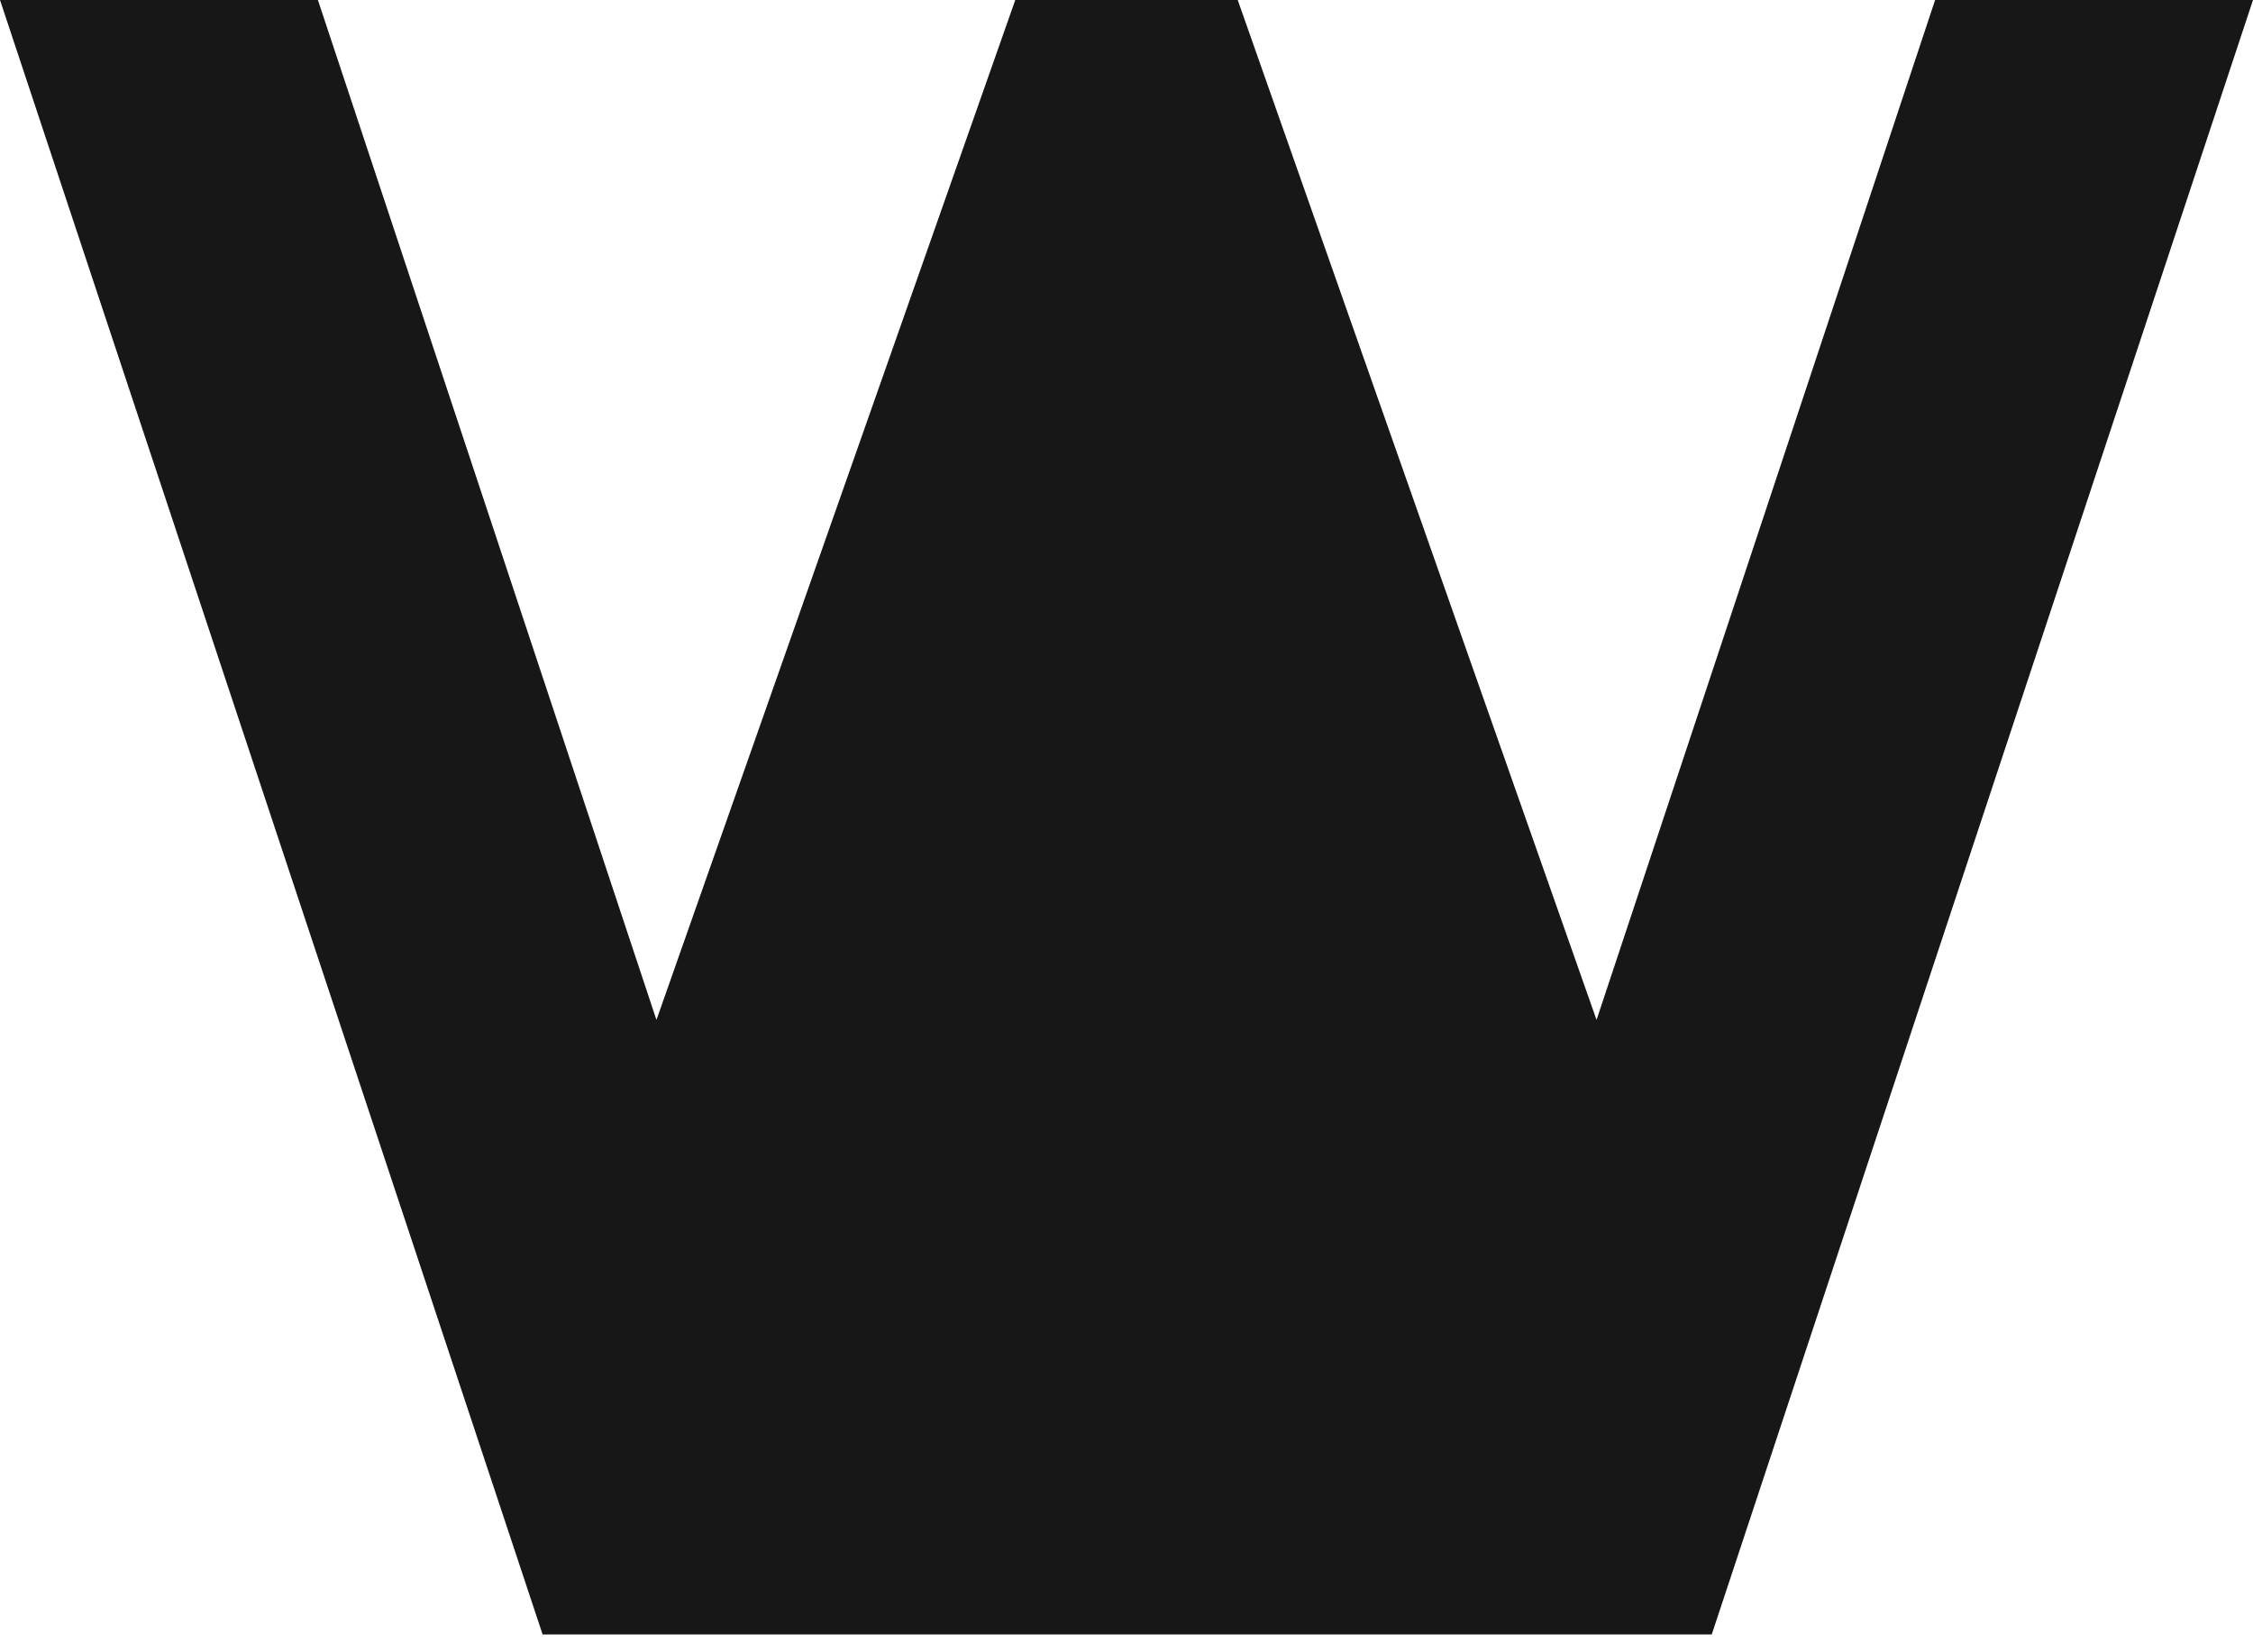<svg xmlns="http://www.w3.org/2000/svg" fill="none" viewBox="0 0 30 22" height="22" width="30">
<g clip-path="url(#clip0_3_5)">
<path fill="#171717" d="M7.225 21.762L0 0H4.233L8.741 13.58L13.519 0H16.481L21.259 13.58L25.767 0H30L22.793 21.762H19.835H10.169H7.225Z"></path>
</g>
<defs>
<clipPath id="clip0_3_5">
<rect fill="white" height="22" width="30"></rect>
</clipPath>
</defs>
</svg>
